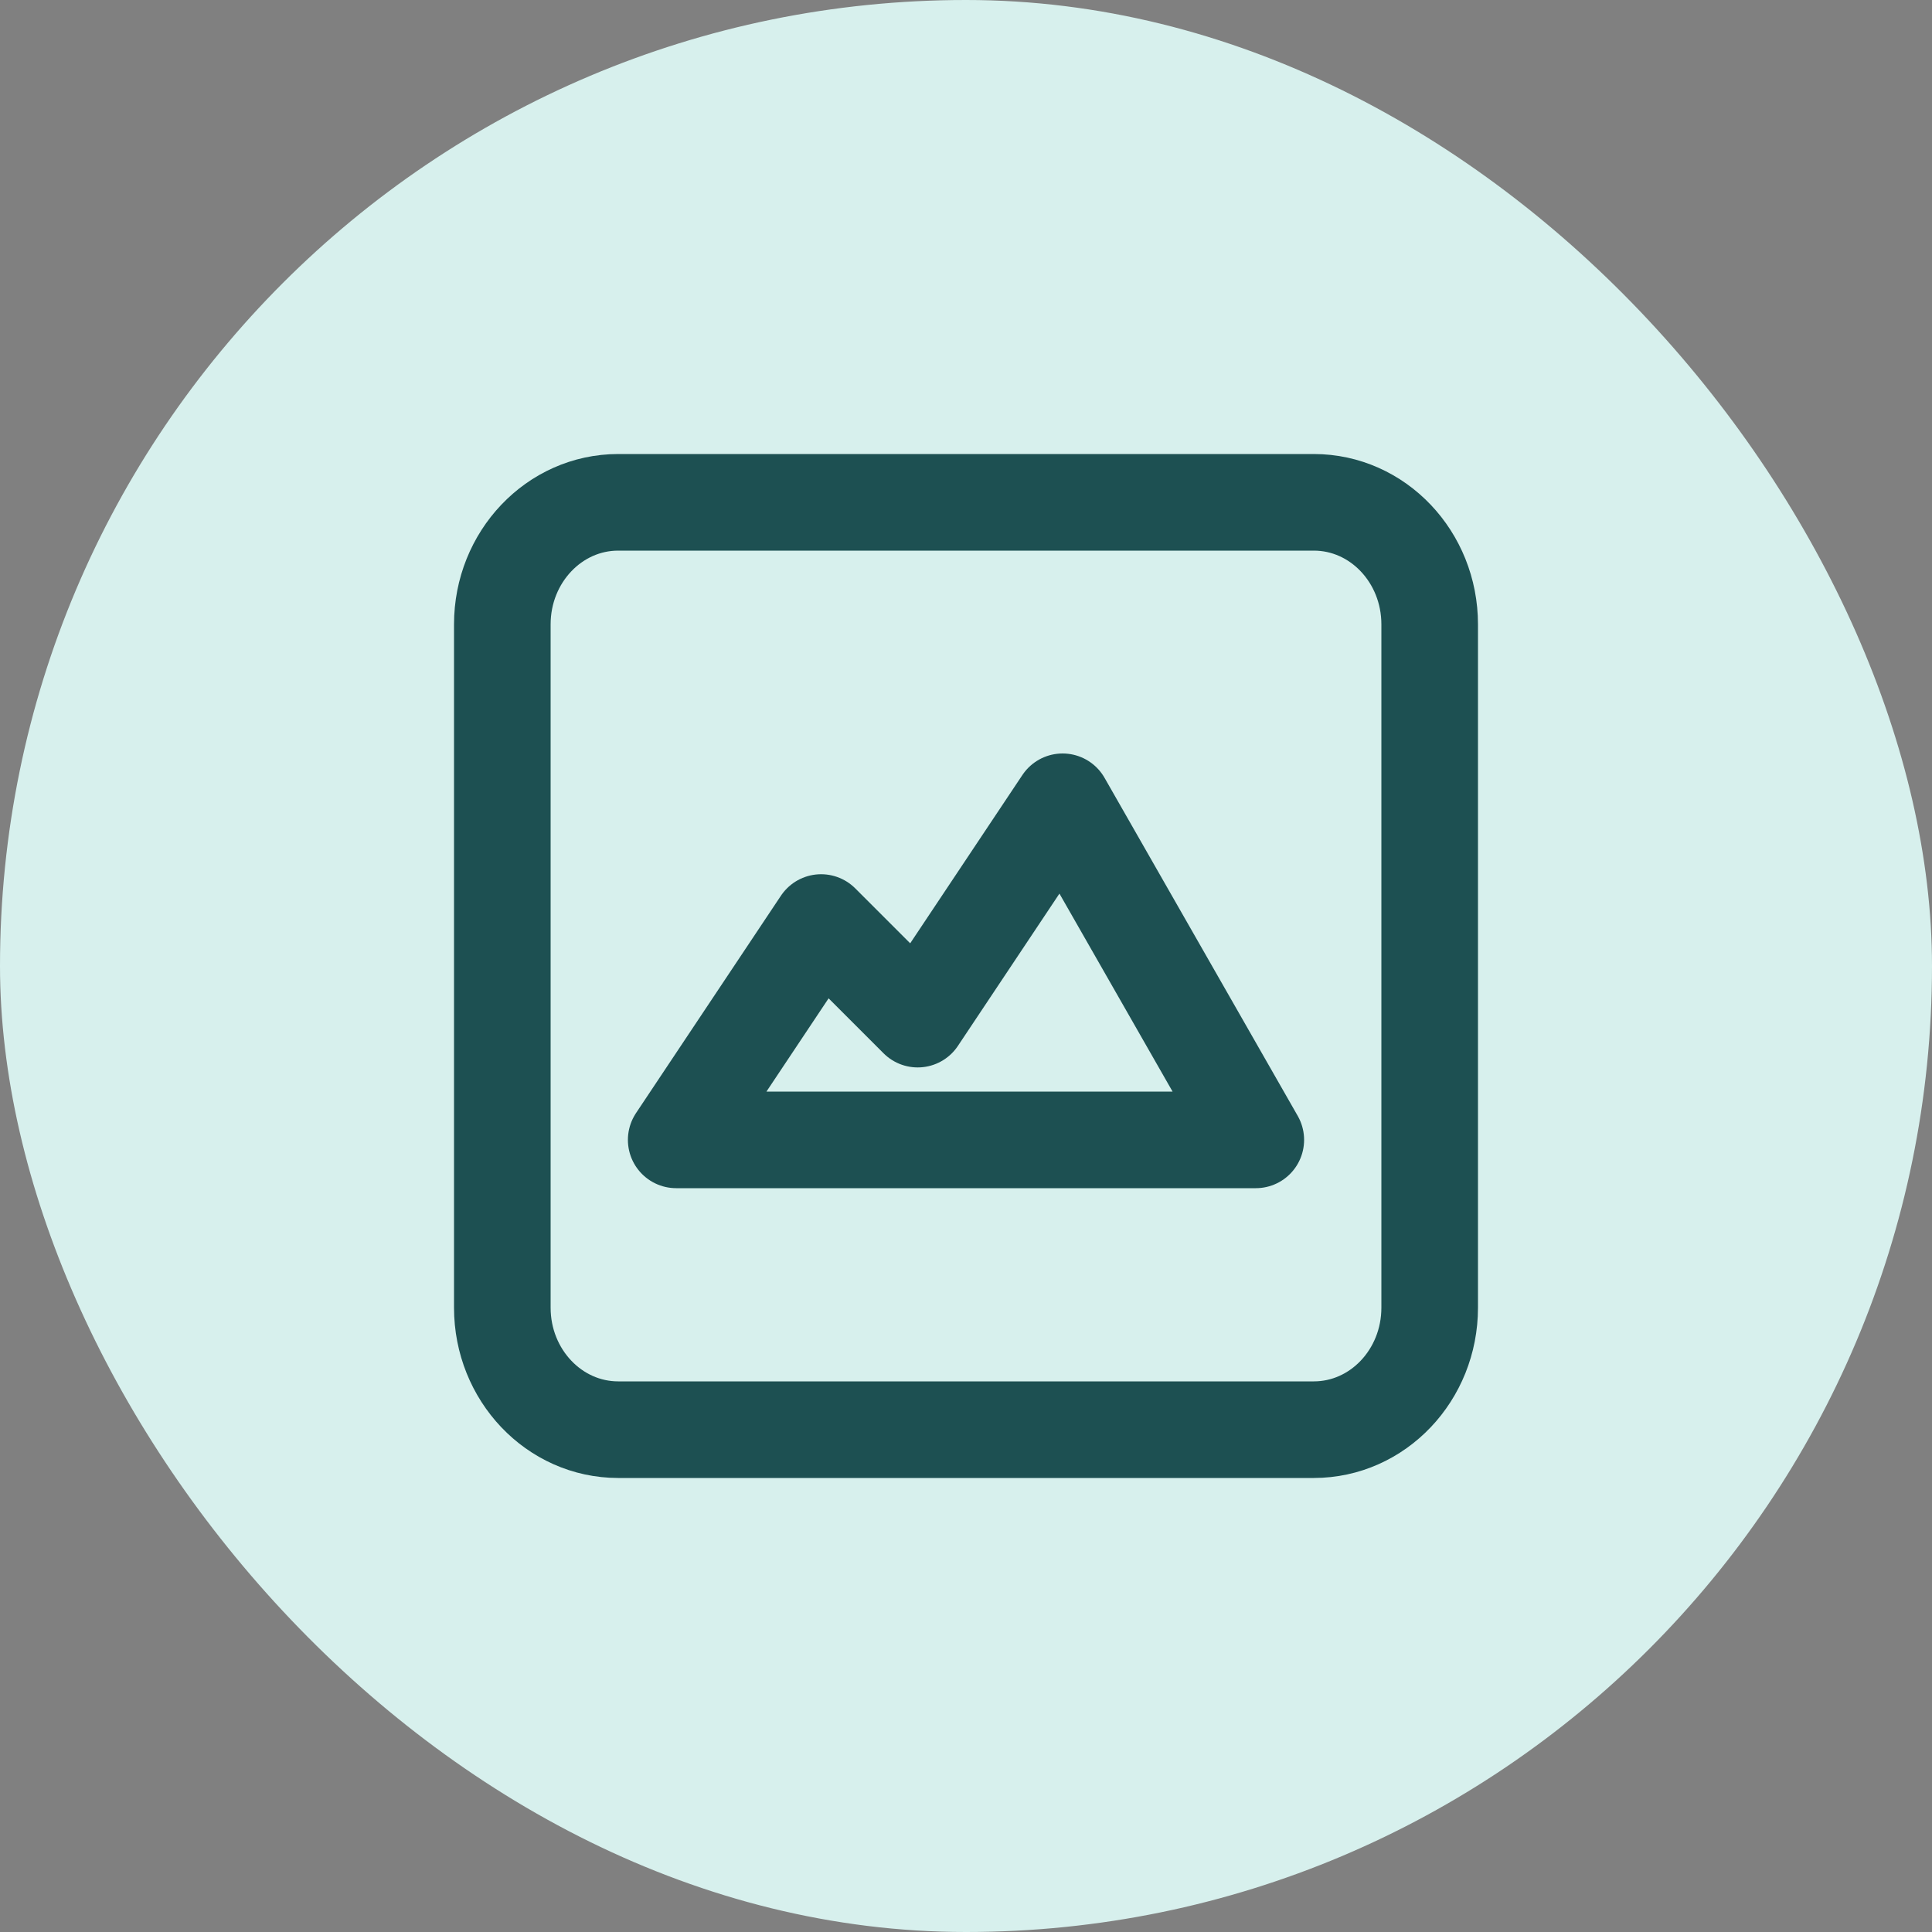 <svg width="40" height="40" viewBox="0 0 40 40" fill="none" xmlns="http://www.w3.org/2000/svg">
<rect x="0" y="0" width="40" height="40" fill="#808080" stroke="none"/>
<rect width="40" height="40" rx="20" fill="#D7F0ED"/>
<path d="M12.8 29.6H27.2C28.526 29.6 29.6 28.469 29.6 27.074V12.927C29.6 11.531 28.526 10.4 27.2 10.4H12.8C11.475 10.4 10.4 11.531 10.4 12.927V27.074C10.4 28.469 11.475 29.6 12.8 29.6Z" stroke="#1D5052" stroke-width="2" stroke-linecap="round" stroke-linejoin="round"/>
<path d="M14 23.6H26L22 16.6L19 21.1L17 19.1L14 23.6Z" stroke="#1D5052" stroke-width="2" stroke-linecap="round" stroke-linejoin="round"/>
</svg>
